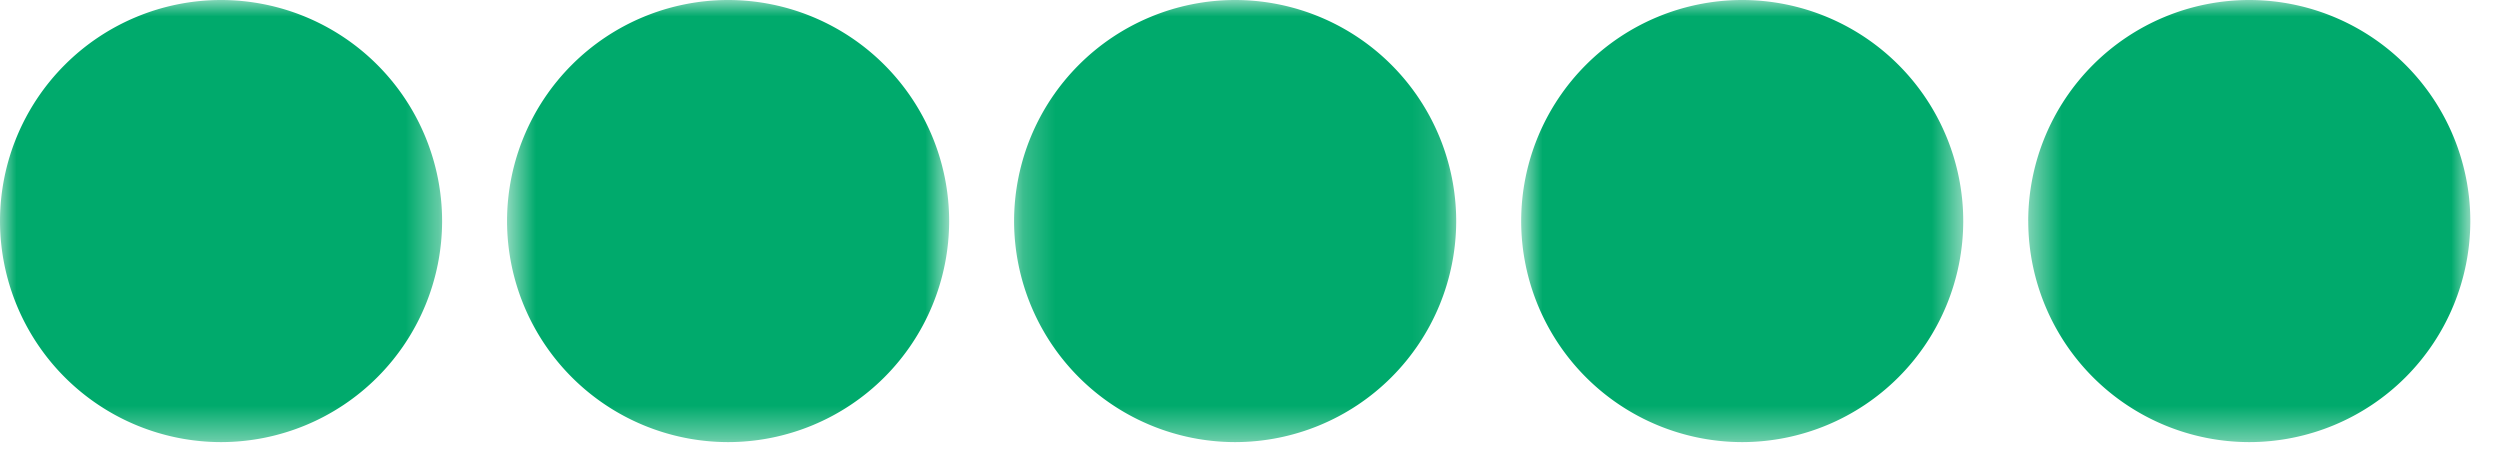 <svg xmlns="http://www.w3.org/2000/svg" width="77" height="14" fill="none"><mask id="a" width="14" height="14" x="0" y="0" maskUnits="userSpaceOnUse" style="mask-type:luminance"><path fill="#fff" d="M0 0h13.617v13.617H0z"/></mask><g mask="url(#a)"><path fill="#00AA6C" fill-rule="evenodd" d="M0 6.809A6.816 6.816 0 0 1 6.809 0a6.816 6.816 0 0 1 6.808 6.809 6.816 6.816 0 0 1-6.808 6.808A6.816 6.816 0 0 1 0 6.81" clip-rule="evenodd"/></g><mask id="b" width="15" height="14" x="15" y="0" maskUnits="userSpaceOnUse" style="mask-type:luminance"><path fill="#fff" d="M15.617 0h13.617v13.617H15.617z"/></mask><g mask="url(#b)"><path fill="#00AA6C" fill-rule="evenodd" d="M15.617 6.809A6.816 6.816 0 0 1 22.425 0a6.816 6.816 0 0 1 6.809 6.809 6.816 6.816 0 0 1-6.809 6.808 6.816 6.816 0 0 1-6.808-6.808" clip-rule="evenodd"/></g><mask id="c" width="14" height="14" x="31" y="0" maskUnits="userSpaceOnUse" style="mask-type:luminance"><path fill="#fff" d="M31.234 0h13.617v13.617H31.234z"/></mask><g mask="url(#c)"><path fill="#00AA6C" fill-rule="evenodd" d="M31.234 6.809A6.816 6.816 0 0 1 38.043 0a6.816 6.816 0 0 1 6.808 6.809 6.816 6.816 0 0 1-6.808 6.808 6.816 6.816 0 0 1-6.809-6.808" clip-rule="evenodd"/></g><mask id="d" width="15" height="14" x="46" y="0" maskUnits="userSpaceOnUse" style="mask-type:luminance"><path fill="#fff" d="M46.852 0h13.616v13.617H46.852z"/></mask><g mask="url(#d)"><path fill="#00AA6C" fill-rule="evenodd" d="M46.852 6.809A6.816 6.816 0 0 1 53.66 0a6.816 6.816 0 0 1 6.808 6.809 6.816 6.816 0 0 1-6.808 6.808 6.816 6.816 0 0 1-6.808-6.808" clip-rule="evenodd"/></g><mask id="e" width="15" height="14" x="62" y="0" maskUnits="userSpaceOnUse" style="mask-type:luminance"><path fill="#fff" d="M62.469 0h13.617v13.617H62.469z"/></mask><g mask="url(#e)"><path fill="#00AA6C" fill-rule="evenodd" d="M62.469 6.809A6.816 6.816 0 0 1 69.277 0a6.816 6.816 0 0 1 6.809 6.809 6.816 6.816 0 0 1-6.809 6.808A6.816 6.816 0 0 1 62.47 6.81" clip-rule="evenodd"/></g></svg>